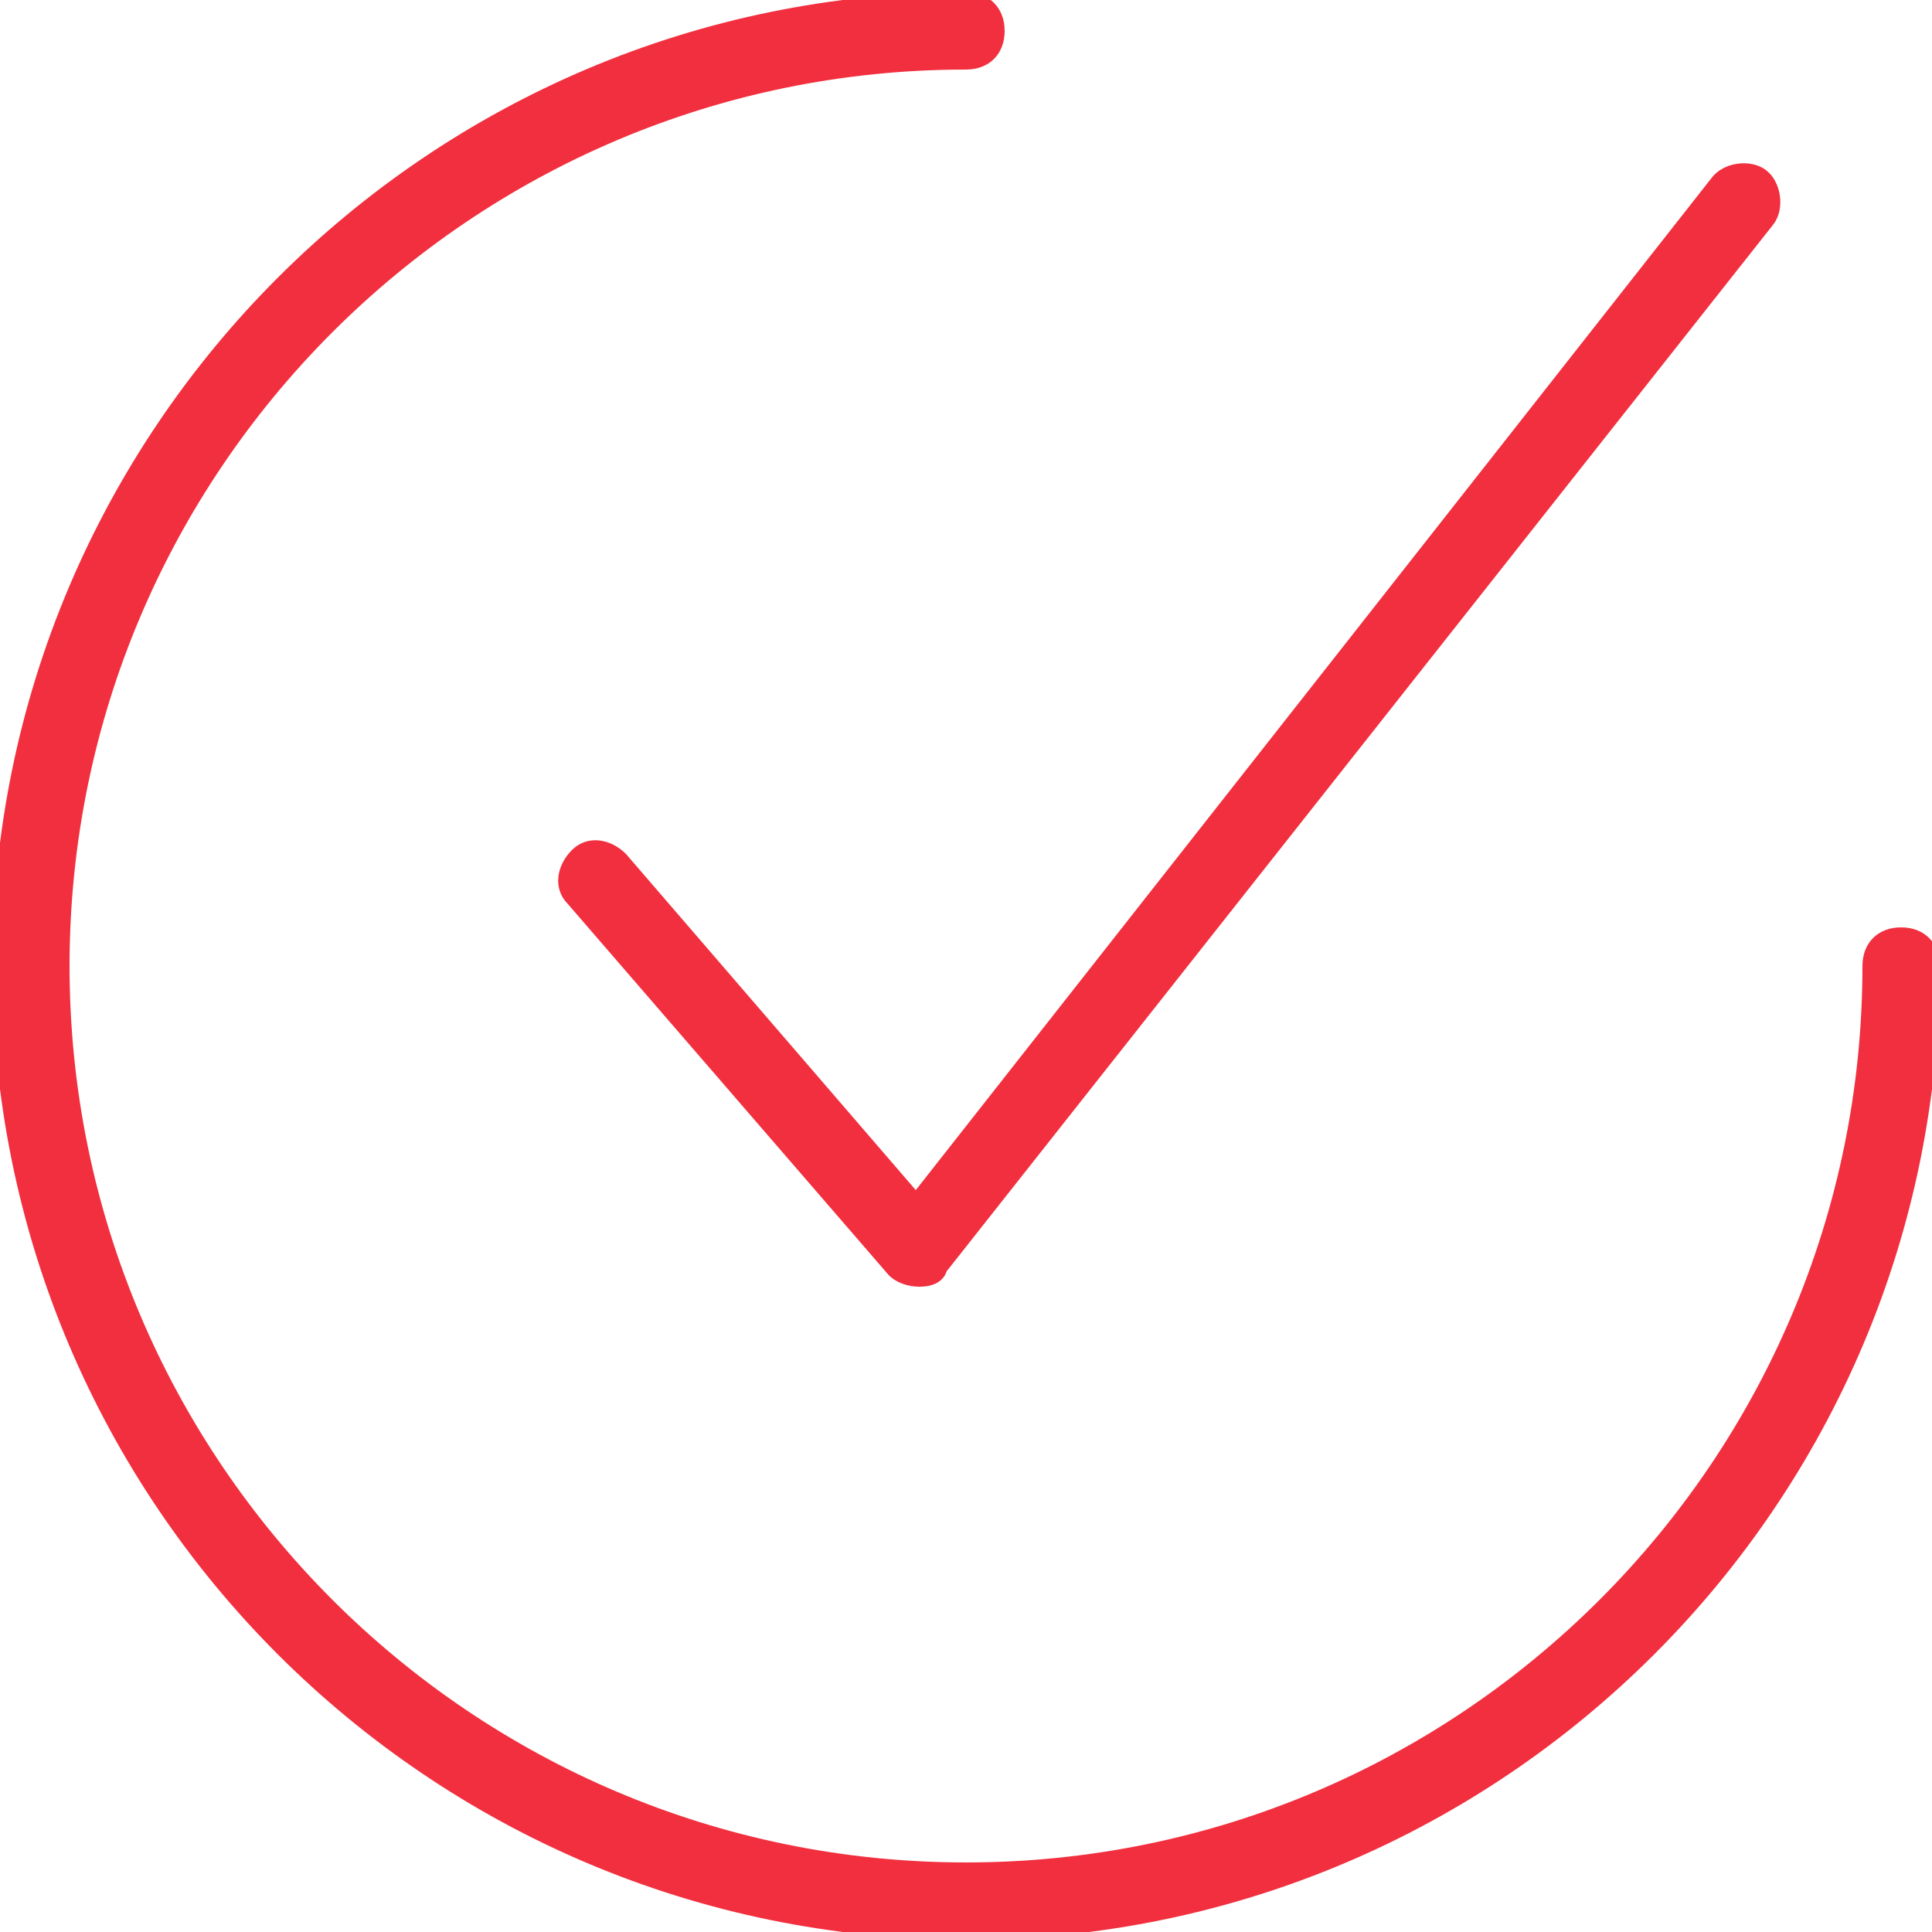 <?xml version="1.0" encoding="utf-8"?>
<!-- Generator: Adobe Illustrator 22.0.1, SVG Export Plug-In . SVG Version: 6.00 Build 0)  -->
<svg version="1.1" id="Layer_1" xmlns="http://www.w3.org/2000/svg" xmlns:xlink="http://www.w3.org/1999/xlink" x="0px" y="0px"
	 width="50px" height="50px" viewBox="0 0 50 50" enable-background="new 0 0 50 50" xml:space="preserve">
<g>
	<path fill="#F12F3E" d="M23.8,33.3c-0.3,0-0.6-0.1-0.8-0.3l-8.3-9.6c-0.4-0.4-0.3-1,0.1-1.4s1-0.3,1.4,0.1l7.5,8.7L44.3,4.6
		c0.3-0.4,1-0.5,1.4-0.2c0.4,0.3,0.5,1,0.2,1.4L24.5,32.9C24.4,33.2,24.1,33.3,23.8,33.3C23.8,33.3,23.8,33.3,23.8,33.3z"/>
</g>
<g>
	<defs>
		<rect id="SVGID_1_" width="50" height="50"/>
	</defs>
	<clipPath id="SVGID_2_">
		<use xlink:href="#SVGID_1_"  overflow="visible"/>
	</clipPath>
	<g clip-path="url(#SVGID_2_)">
		<path fill="#F12F3E" d="M25,50.2C11.1,50.2-0.2,38.9-0.2,25S11.1-0.2,25-0.2c0.6,0,1,0.4,1,1s-0.4,1-1,1C12.2,1.8,1.8,12.2,1.8,25
			S12.2,48.2,25,48.2c12.8,0,23.2-10.4,23.2-23.2c0-0.6,0.4-1,1-1s1,0.4,1,1C50.2,38.9,38.9,50.2,25,50.2z"/>
	</g>
</g>
</svg>
